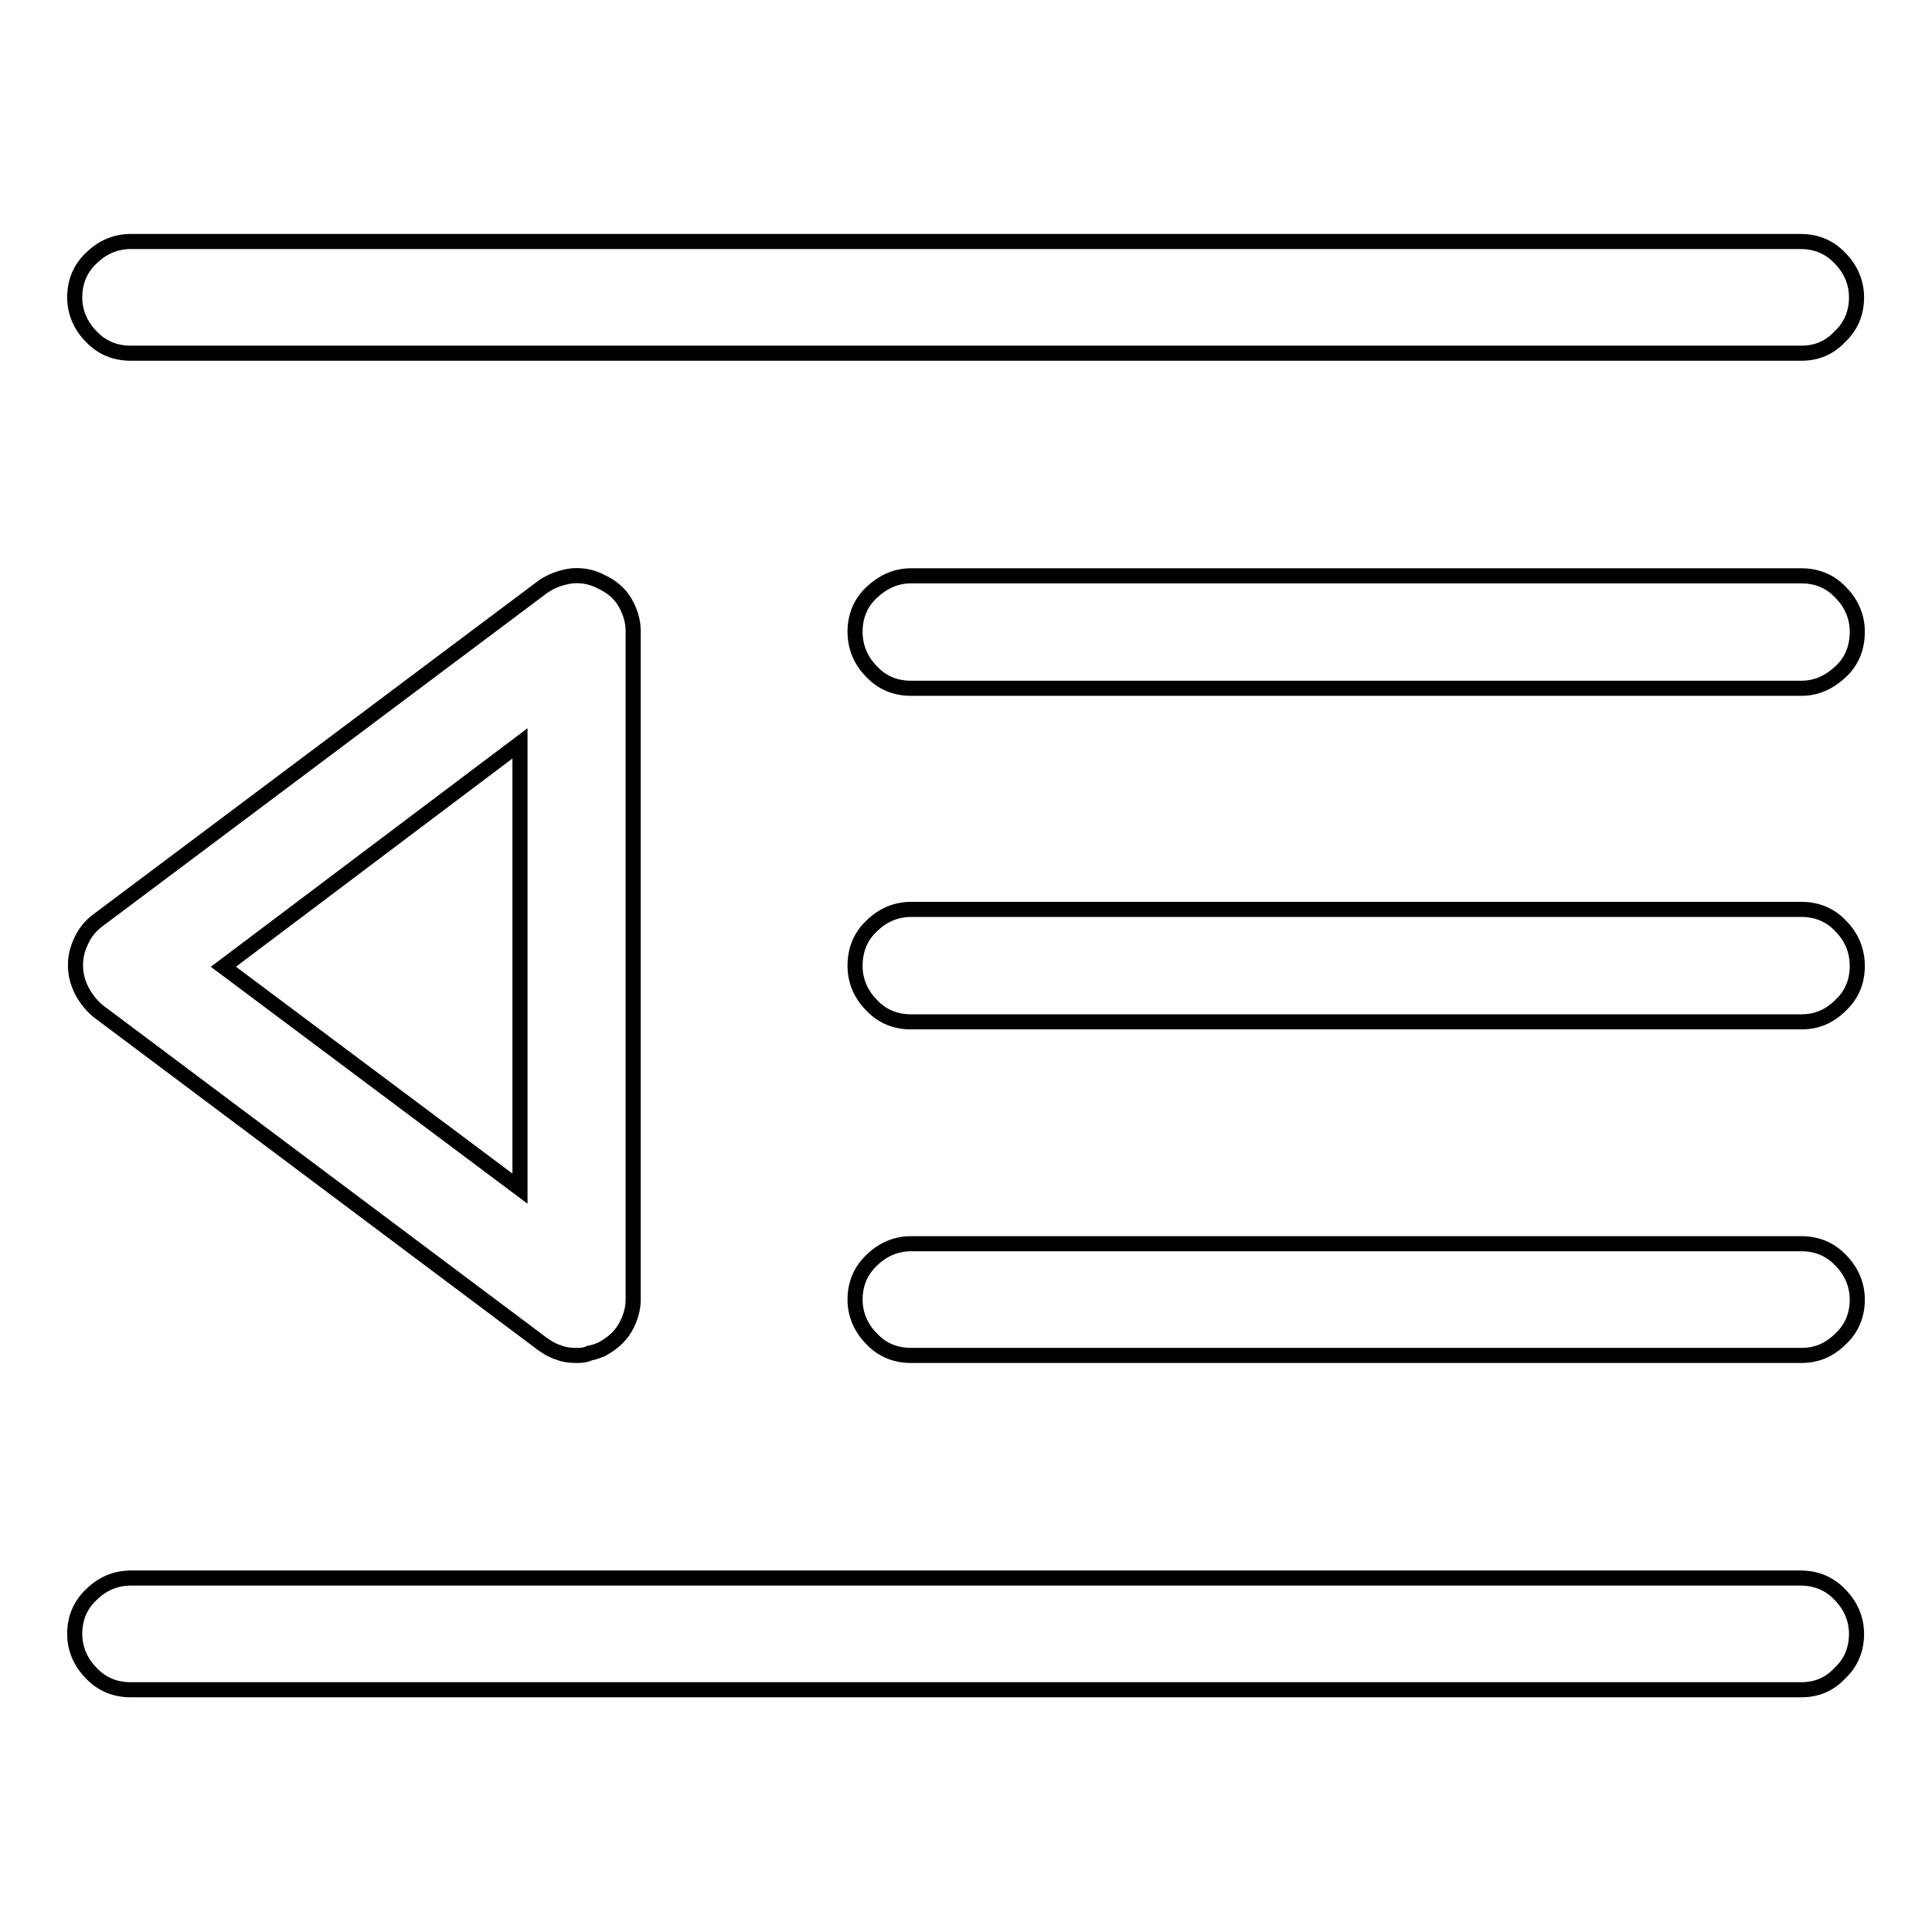 <?xml version="1.0" encoding="utf-8"?>
<!-- Svg Vector Icons : http://www.onlinewebfonts.com/icon -->
<!DOCTYPE svg PUBLIC "-//W3C//DTD SVG 1.1//EN" "http://www.w3.org/Graphics/SVG/1.1/DTD/svg11.dtd">
<svg version="1.1" xmlns="http://www.w3.org/2000/svg" xmlns:xlink="http://www.w3.org/1999/xlink" x="0px" y="0px" viewBox="0 0 256 256" enable-background="new 0 0 256 256" xml:space="preserve">
<g><g><g><path stroke-width="2" fill-opacity="0" stroke="#000000"  d="M238.7,46.8H17.3c-2,0-3.8-0.7-5.2-2.2c-1.4-1.4-2.2-3.2-2.2-5.2c0-2,0.7-3.8,2.2-5.2c1.4-1.4,3.2-2.2,5.2-2.2h221.3c2,0,3.8,0.7,5.2,2.2c1.4,1.4,2.2,3.2,2.2,5.2c0,2-0.7,3.8-2.2,5.2C242.4,46.1,240.7,46.8,238.7,46.8L238.7,46.8z M238.7,91.2h-118c-2,0-3.8-0.7-5.2-2.2c-1.4-1.4-2.2-3.2-2.2-5.3c0-2,0.7-3.8,2.2-5.2s3.2-2.2,5.2-2.2h118c2,0,3.8,0.7,5.2,2.2c1.4,1.4,2.2,3.2,2.2,5.2c0,2.1-0.7,3.9-2.2,5.3C242.4,90.4,240.7,91.2,238.7,91.2L238.7,91.2z M238.7,135.4h-118c-2,0-3.8-0.7-5.2-2.2c-1.4-1.4-2.2-3.2-2.2-5.2c0-2.1,0.7-3.9,2.2-5.3c1.4-1.4,3.2-2.2,5.2-2.2h118c2,0,3.8,0.7,5.2,2.2c1.4,1.4,2.2,3.2,2.2,5.3c0,2-0.7,3.8-2.2,5.2C242.4,134.7,240.7,135.4,238.7,135.4L238.7,135.4z M238.7,179.6h-118c-2,0-3.8-0.7-5.2-2.2c-1.4-1.4-2.2-3.2-2.2-5.2c0-2,0.7-3.8,2.2-5.2c1.4-1.4,3.2-2.2,5.2-2.2h118c2,0,3.8,0.7,5.2,2.2c1.4,1.4,2.2,3.2,2.2,5.2c0,2-0.7,3.8-2.2,5.2C242.4,178.9,240.7,179.6,238.7,179.6L238.7,179.6z M238.7,223.9H17.3c-2,0-3.8-0.7-5.2-2.2c-1.4-1.4-2.2-3.2-2.2-5.2c0-2,0.7-3.8,2.2-5.2c1.4-1.4,3.2-2.2,5.2-2.2h221.3c2,0,3.8,0.7,5.2,2.2c1.4,1.4,2.2,3.2,2.2,5.2c0,2-0.7,3.8-2.2,5.2C242.4,223.2,240.7,223.9,238.7,223.9L238.7,223.9z M76.4,179.6c-0.9,0-1.7-0.1-2.4-0.4c-0.7-0.2-1.4-0.6-2.1-1.1l-59-44.2c-0.9-0.8-1.6-1.7-2.1-2.7c-0.5-1-0.8-2.1-0.8-3.3c0-1.2,0.3-2.3,0.8-3.3c0.5-1.1,1.2-1.9,2.1-2.6L72,77.7c1.2-0.8,2.4-1.2,3.8-1.4c1.3-0.1,2.6,0.1,3.9,0.8c1.3,0.6,2.4,1.5,3.1,2.7s1.1,2.5,1.1,3.8v88.6c0,1.3-0.4,2.6-1.1,3.8c-0.7,1.2-1.8,2.1-3.1,2.8c-0.5,0.2-1,0.4-1.6,0.5C77.5,179.6,76.9,179.6,76.4,179.6L76.4,179.6z M29.6,128.1l39.3,29.4V98.5L29.6,128.1L29.6,128.1z"/></g></g></g>
</svg>